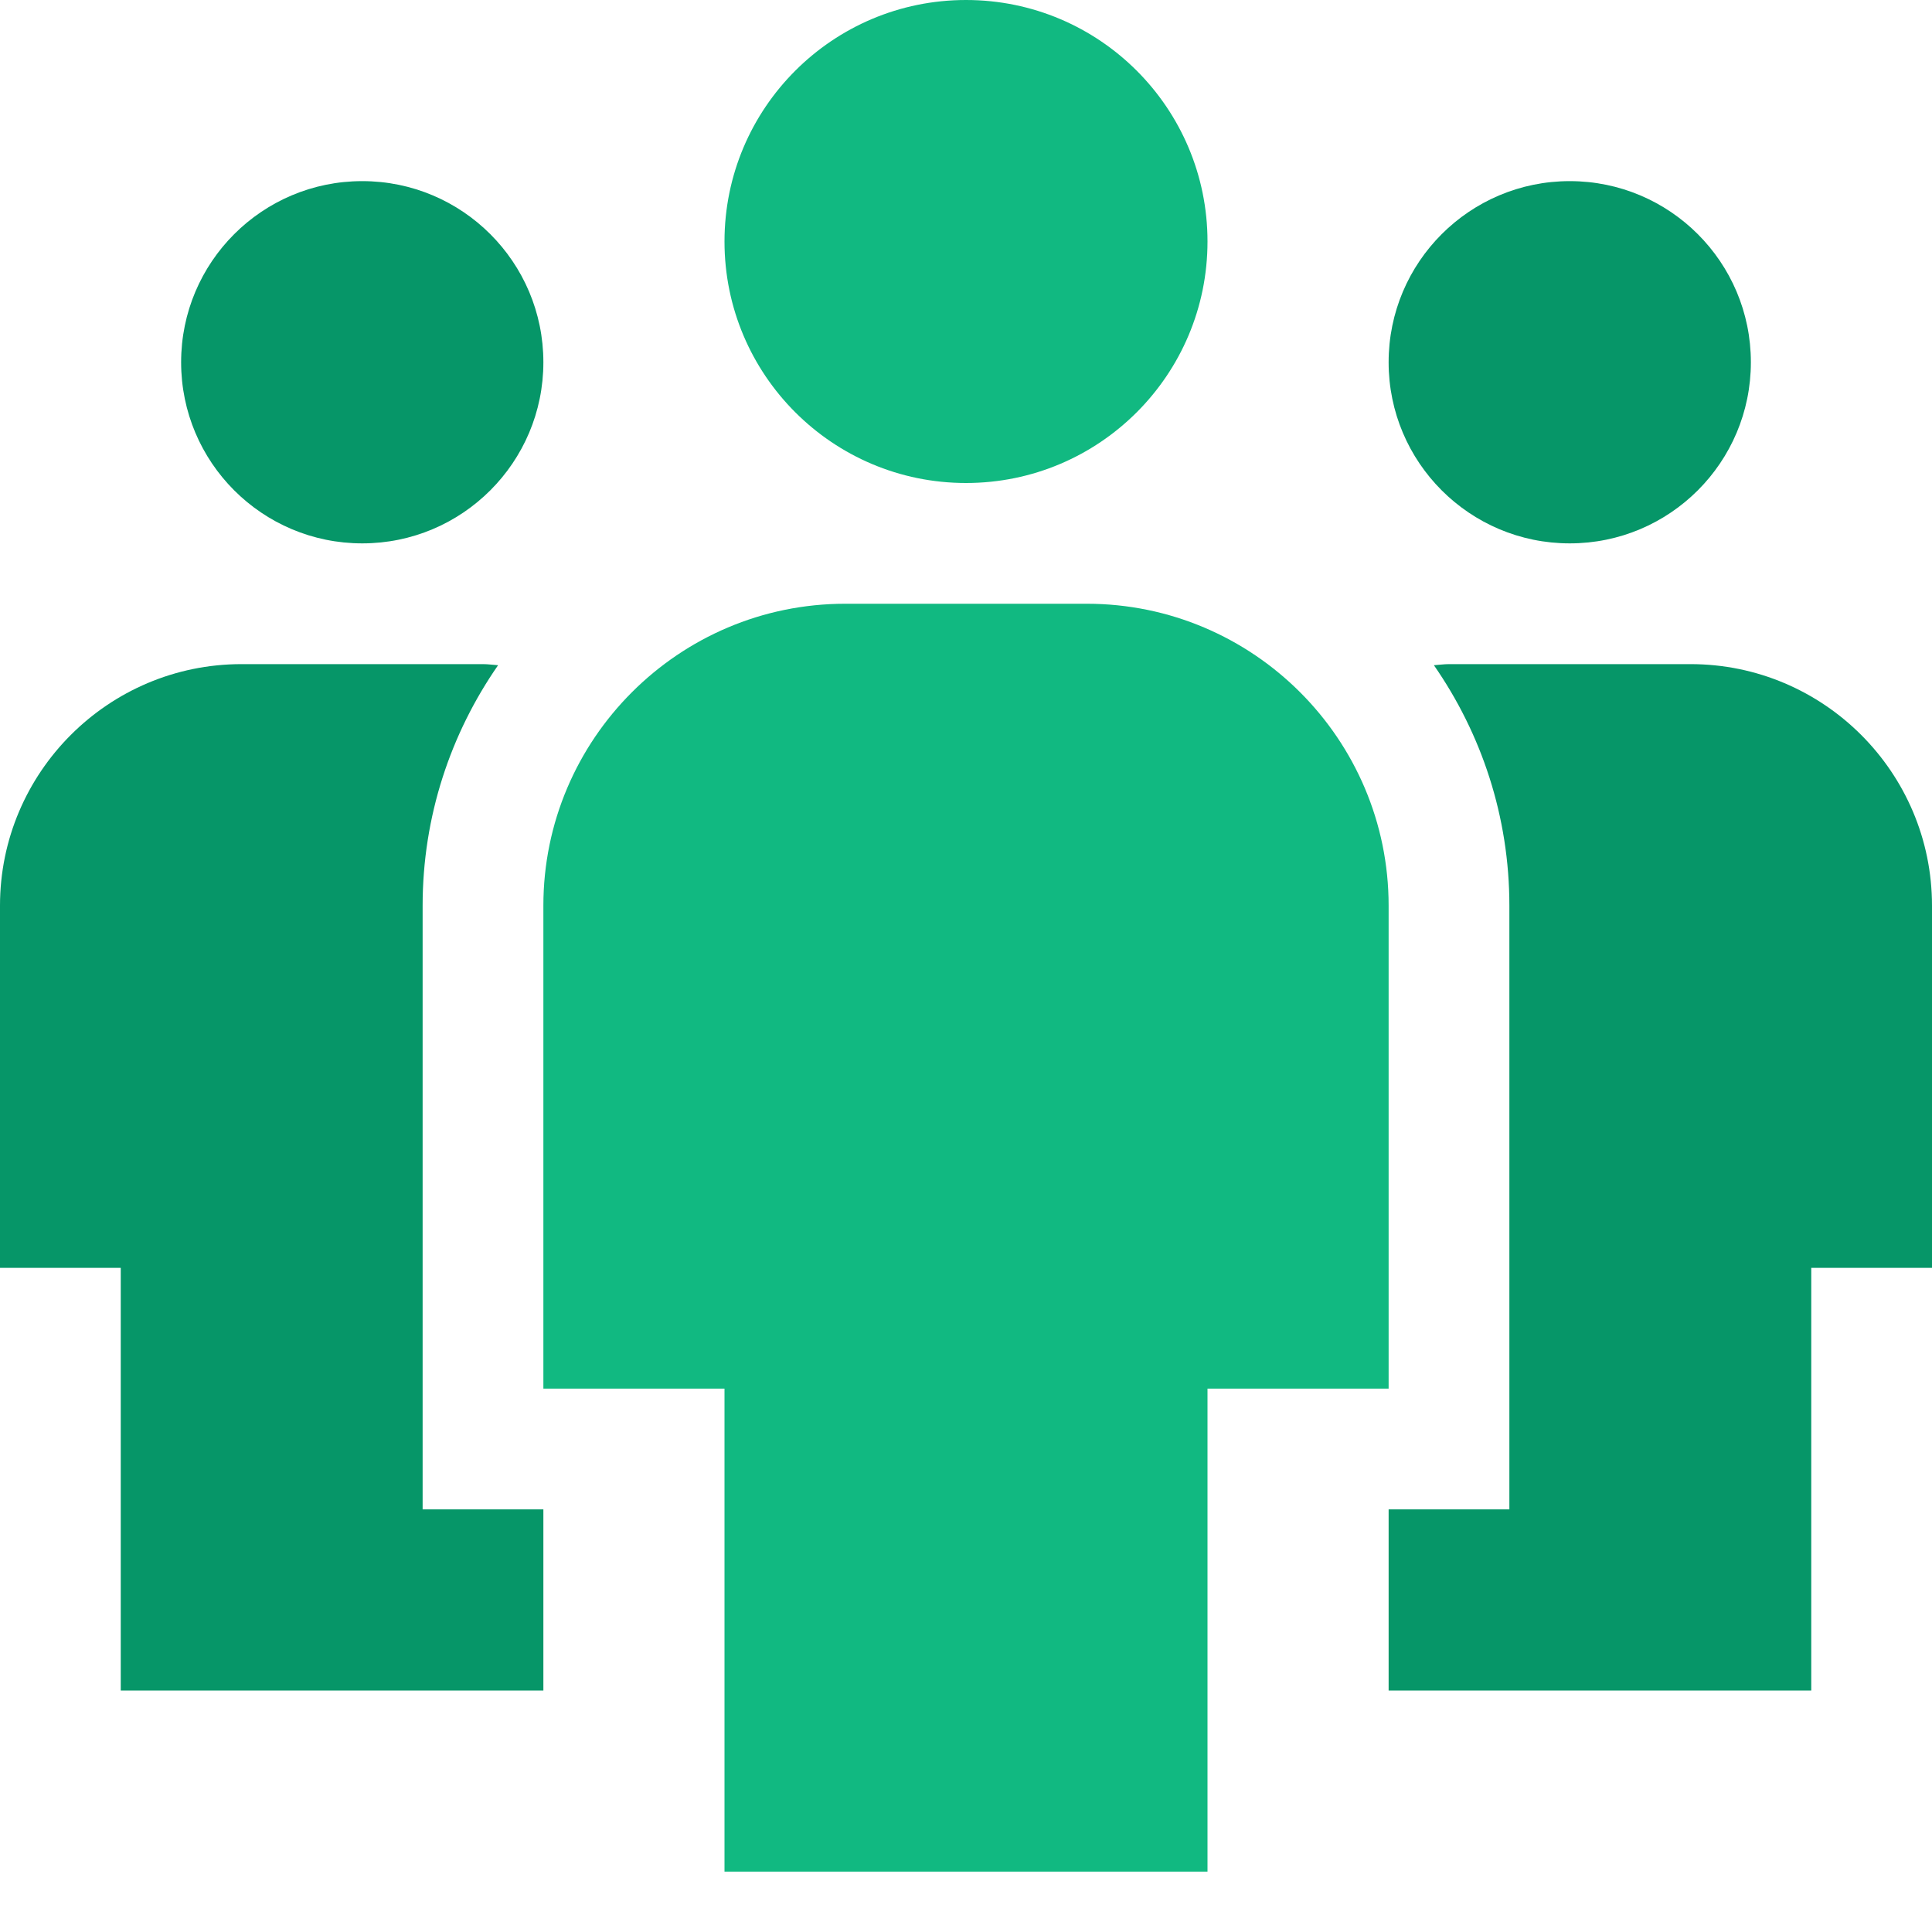 <svg width="32" height="32" viewBox="0 0 32 32" fill="none" xmlns="http://www.w3.org/2000/svg">
<path d="M6 9C7.657 9 9 7.657 9 6C9 4.343 7.657 3 6 3C4.343 3 3 4.343 3 6C3 7.657 4.343 9 6 9Z" fill="#069668"/>
<path d="M7 25V15C7 13.521 7.464 12.15 8.25 11.018C8.167 11.013 8.084 11 8 11H4C1.794 11 0 12.794 0 15V21H2V28H9V25H7Z" fill="#069668"/>
<path d="M26 9C27.657 9 29 7.657 29 6C29 4.343 27.657 3 26 3C24.343 3 23 4.343 23 6C23 7.657 24.343 9 26 9Z" fill="#069668"/>
<path d="M25 25V15C25 13.521 24.536 12.15 23.75 11.018C23.833 11.013 23.916 11 24 11H28C30.206 11 32 12.794 32 15V21H30V28H23V25H25Z" fill="#069668"/>
<path d="M18 10H14C11.243 10 9 12.243 9 15V23H12V31H20V23H23V15C23 12.243 20.757 10 18 10Z" fill="#11B981"/>
<path d="M16 8C18.209 8 20 6.209 20 4C20 1.791 18.209 0 16 0C13.791 0 12 1.791 12 4C12 6.209 13.791 8 16 8Z" fill="#11B981"/>
</svg>
